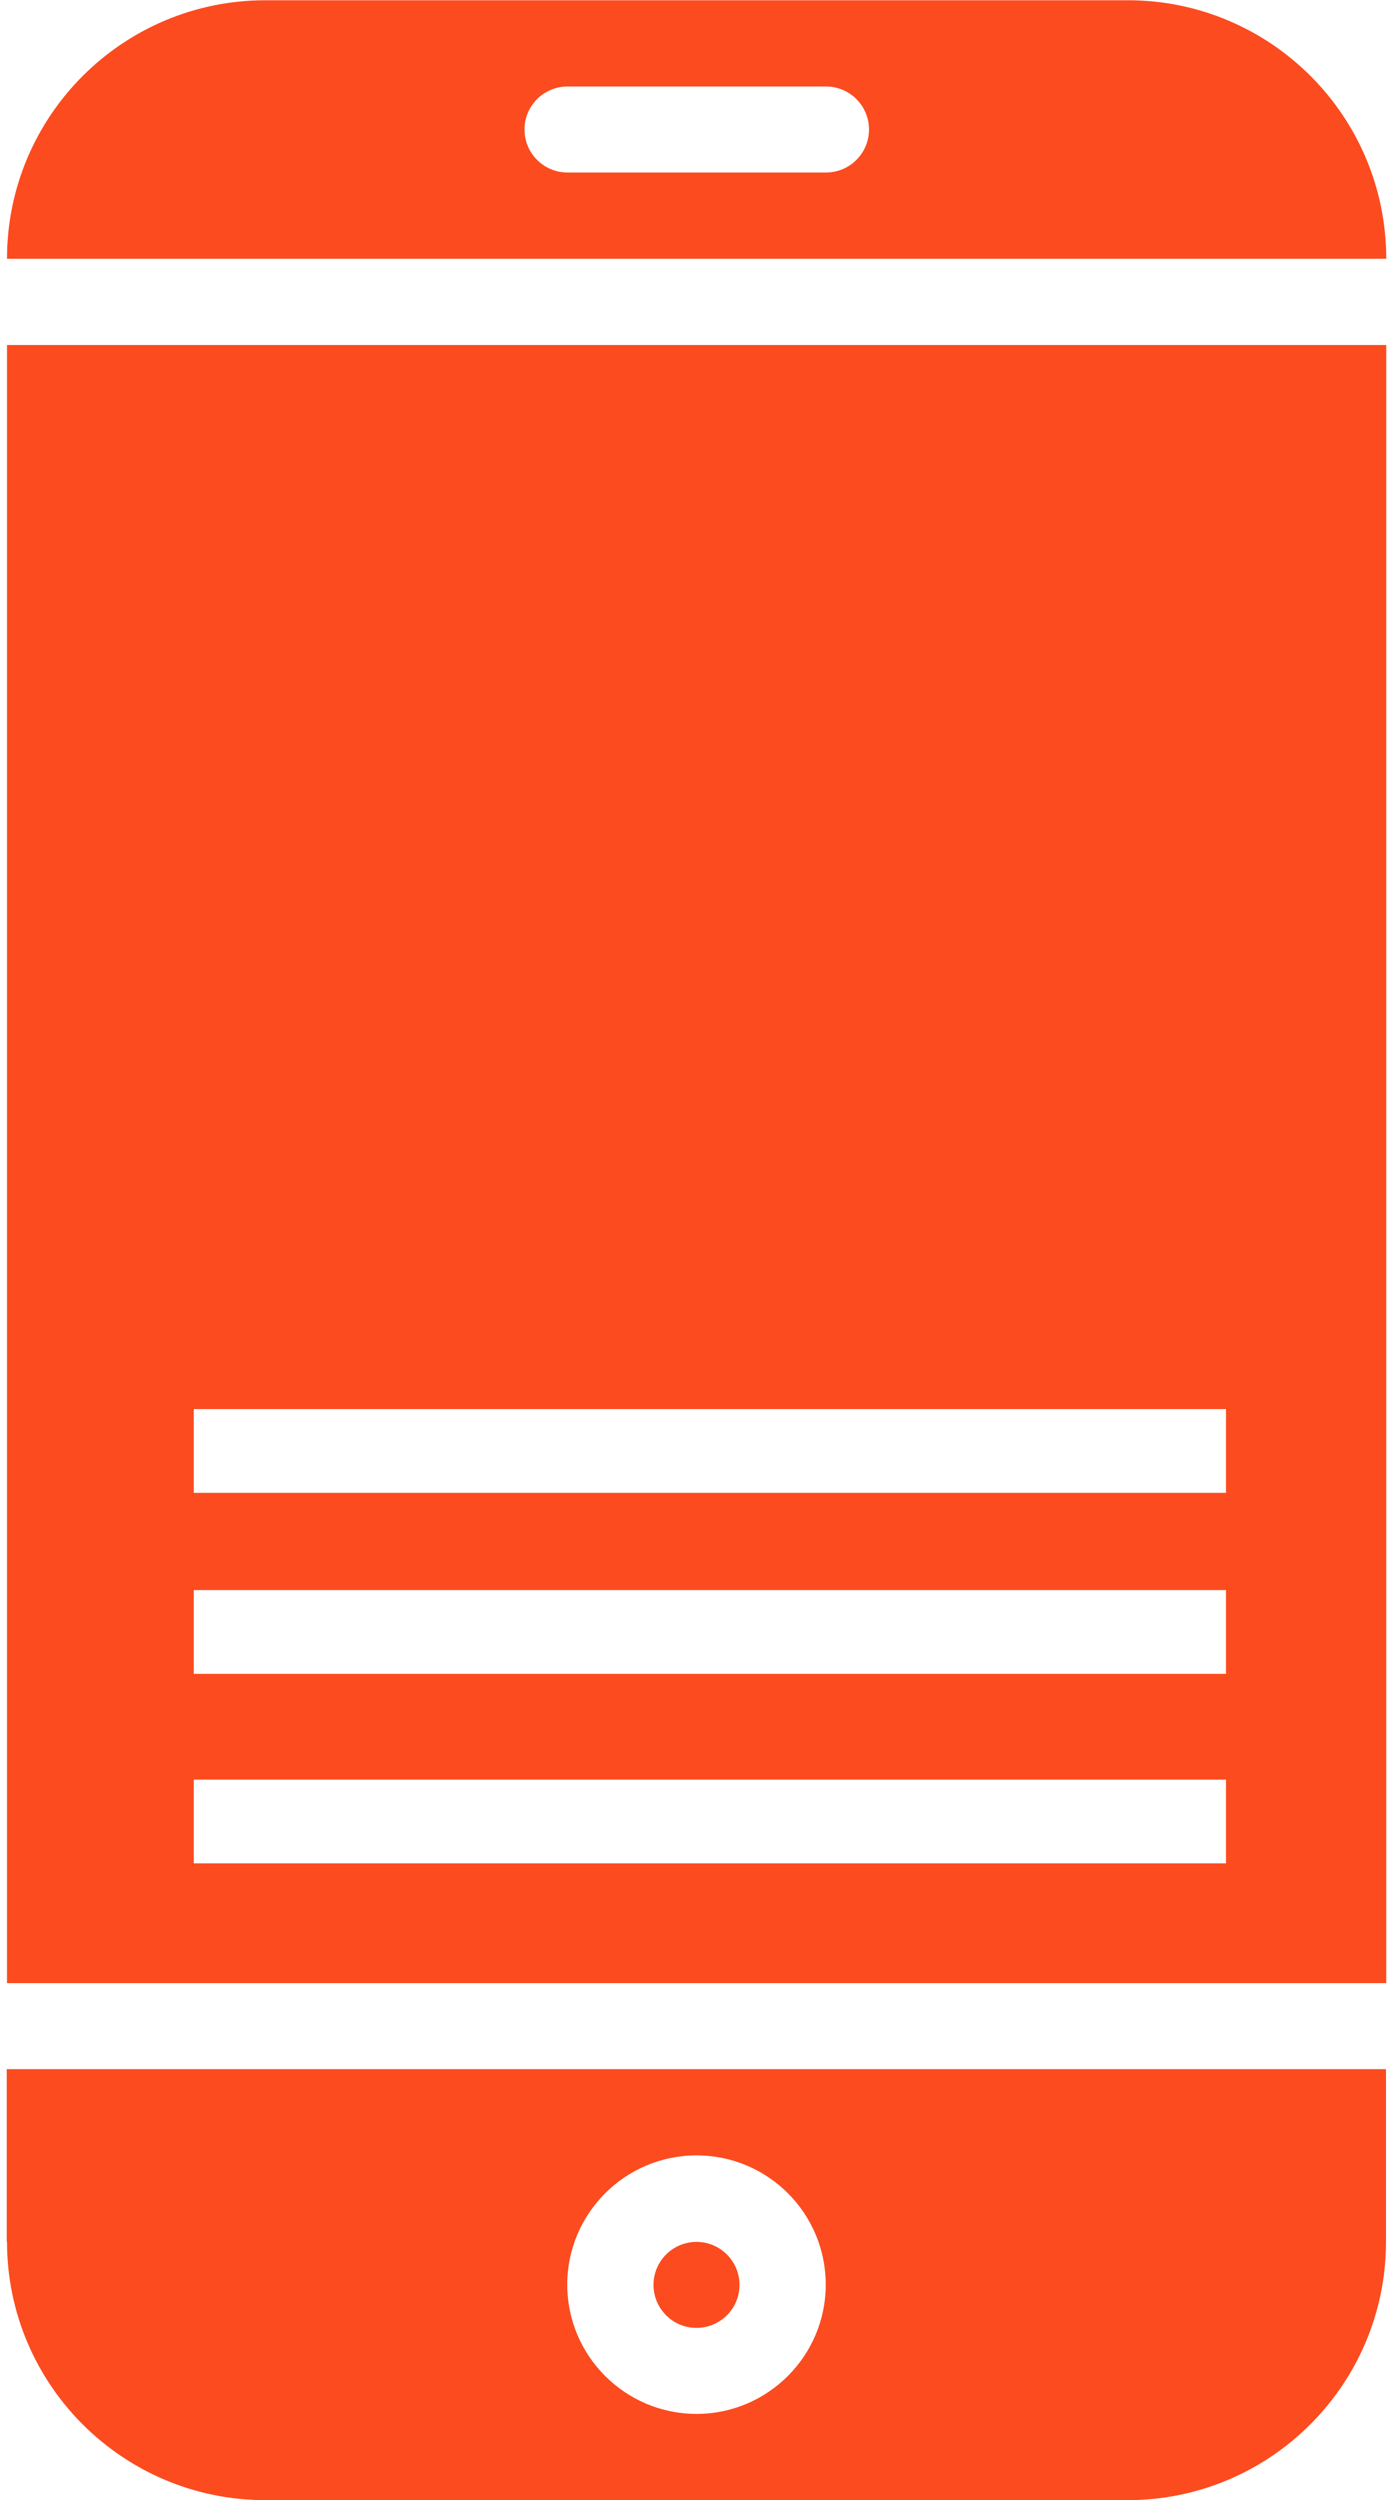 <svg xmlns="http://www.w3.org/2000/svg" width="56" height="100" viewBox="0 0 56 100" fill="none"><path d="M27.86 93.11C28.81 93.11 29.58 92.34 29.58 91.39C29.58 90.44 28.81 89.67 27.86 89.67C26.91 89.67 26.14 90.44 26.14 91.39C26.14 92.34 26.91 93.11 27.86 93.11Z" fill="#FC4B1F"></path><path d="M45.1 0.01H10.62C4.91 0.01 0.28 4.64 0.28 10.35H55.45C55.45 4.64 50.82 0.01 45.11 0.01H45.1ZM33.04 6.9H22.7C21.75 6.9 20.98 6.13 20.98 5.18C20.98 4.23 21.75 3.46 22.7 3.46H33.04C33.99 3.46 34.76 4.23 34.76 5.18C34.76 6.13 33.99 6.9 33.04 6.9Z" fill="#FC4B1F"></path><path d="M0.28 79.32H55.45V13.8H0.28V79.32ZM7.75 56.36H49.04V59.71H7.75V56.36ZM7.75 63.6H49.04V66.95H7.75V63.6ZM7.75 71.18H49.04V74.53H7.75V71.18Z" fill="#FC4B1F"></path><path d="M0.28 89.66C0.28 95.37 4.91 100 10.62 100H45.1C50.81 100 55.44 95.37 55.44 89.66V82.76H0.27V89.66H0.28ZM27.86 86.21C30.72 86.21 33.03 88.53 33.03 91.38C33.03 94.23 30.71 96.55 27.86 96.55C25.01 96.55 22.69 94.23 22.69 91.38C22.69 88.53 25.01 86.21 27.86 86.21Z" fill="#FC4B1F"></path></svg>